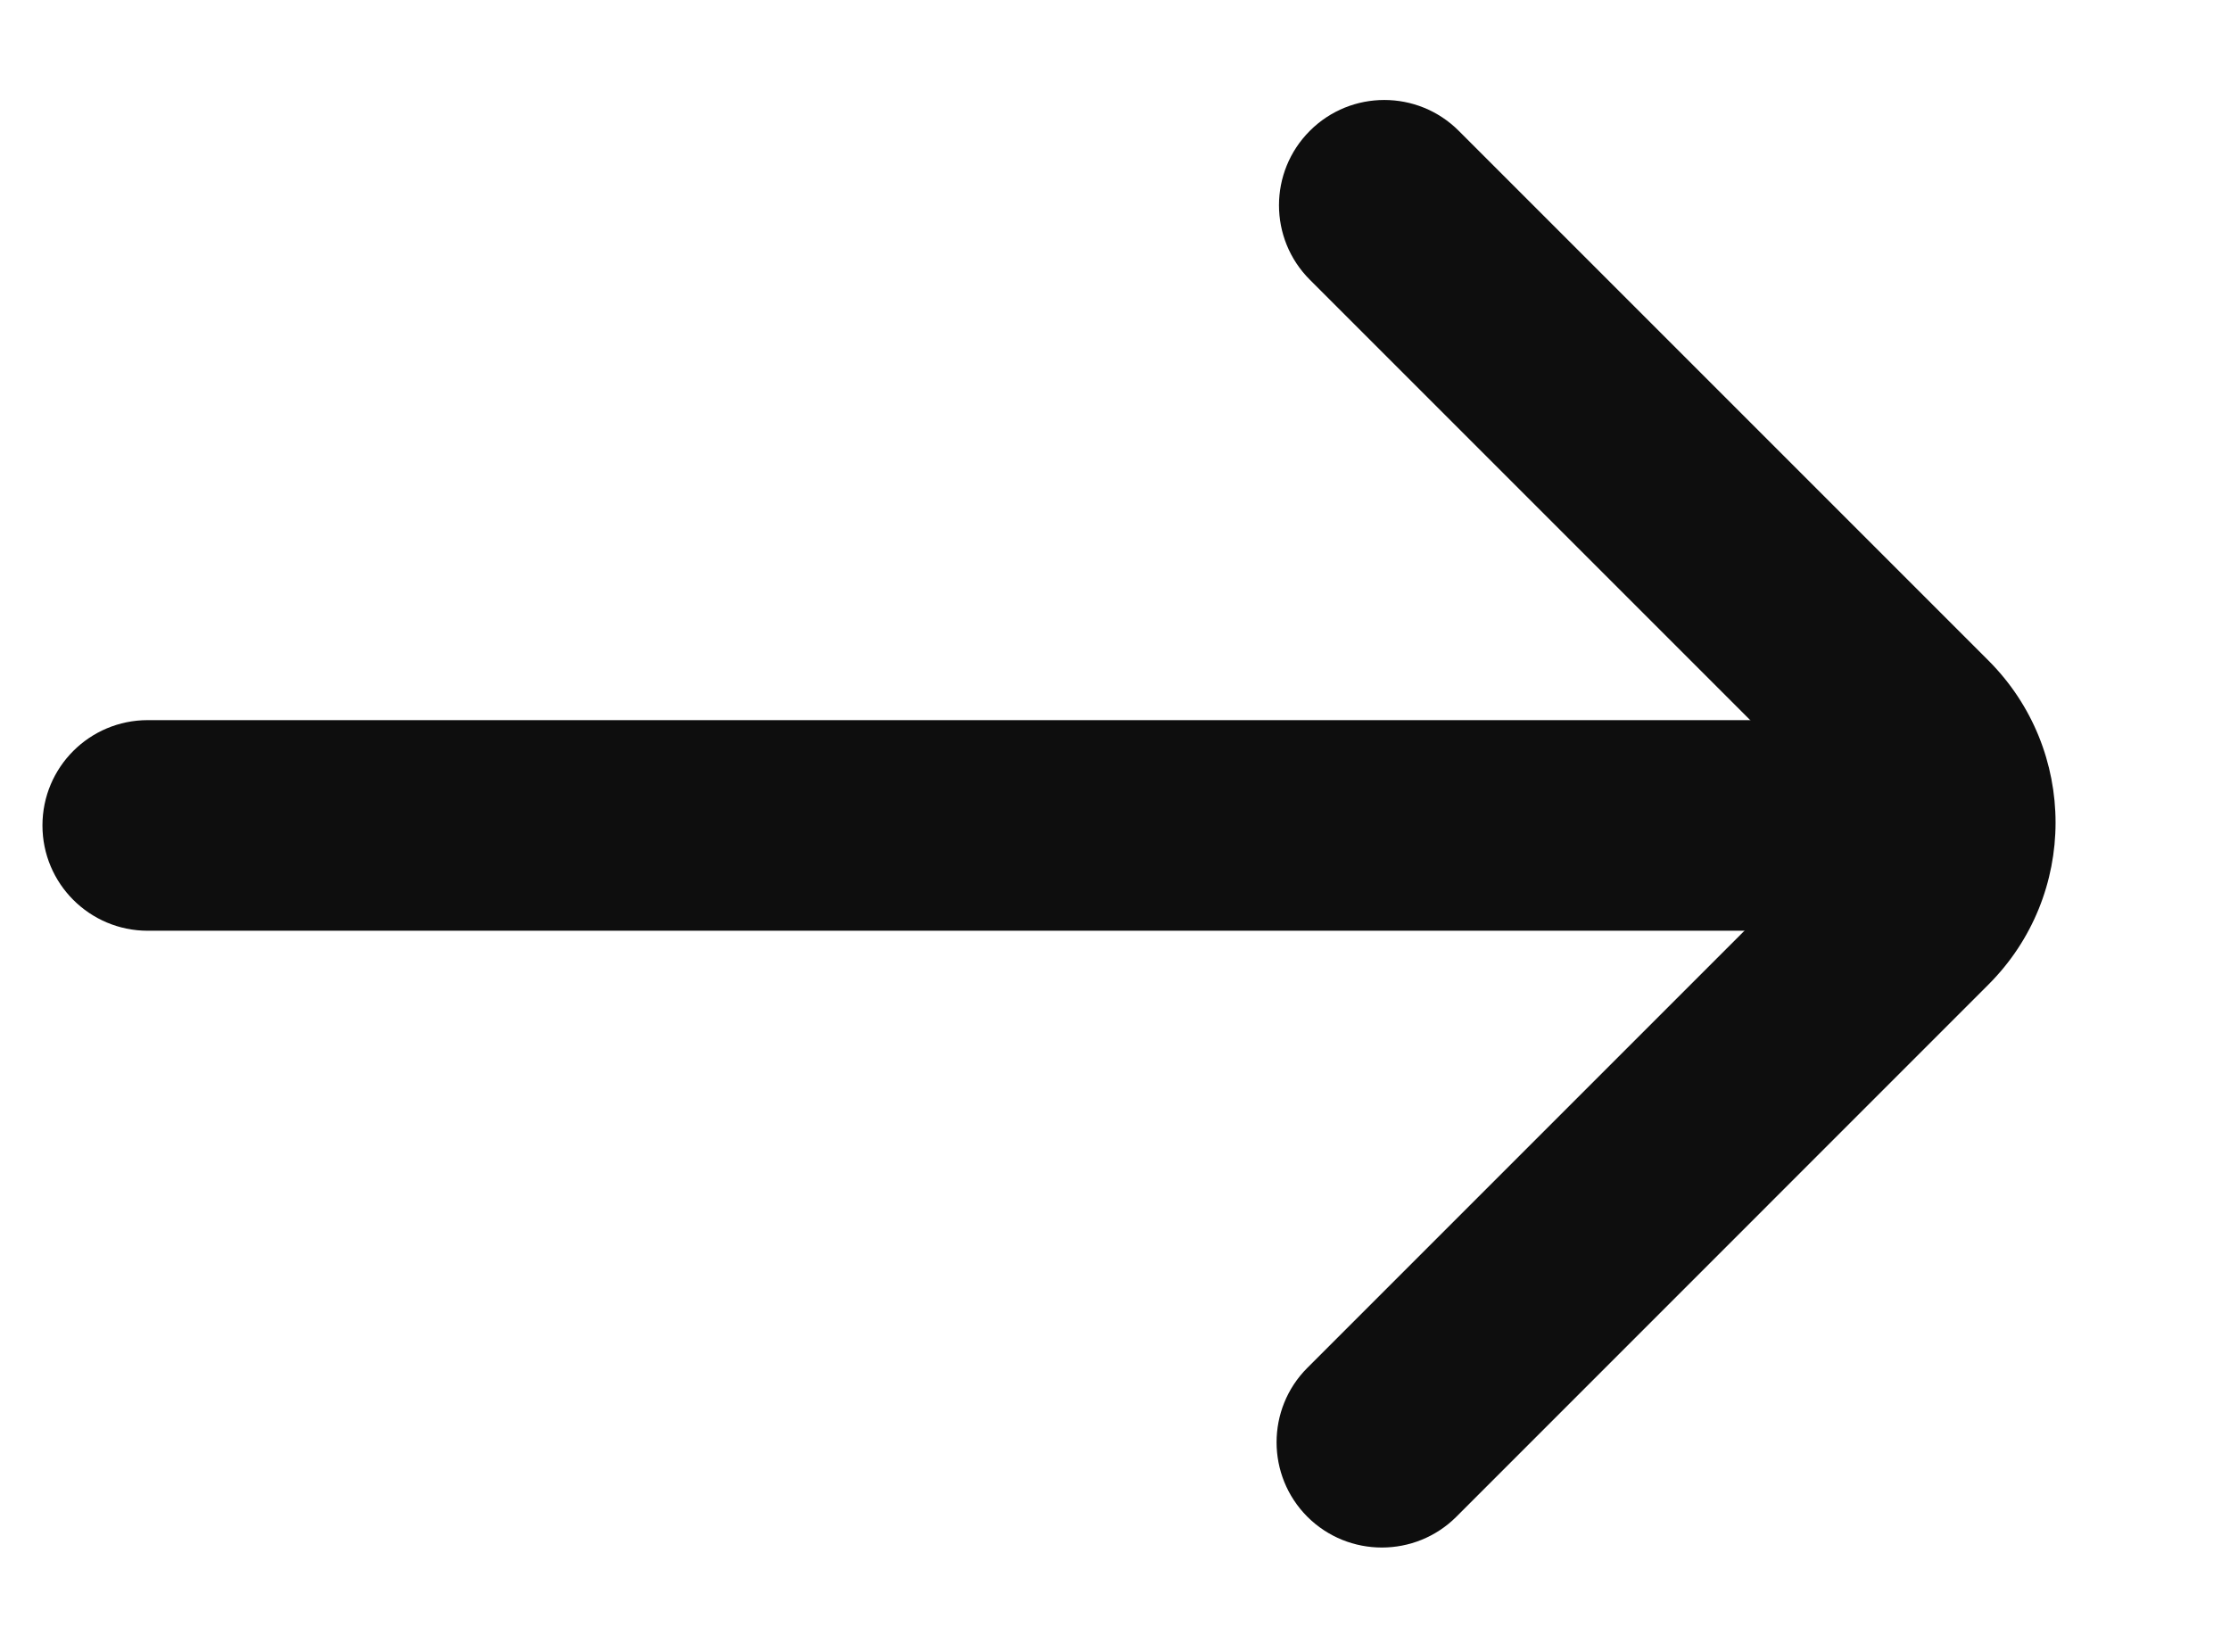 <svg width="27" height="20" viewBox="0 0 27 20" fill="none" xmlns="http://www.w3.org/2000/svg">
<path fill-rule="evenodd" clip-rule="evenodd" d="M0.514 9.994C0.514 10.698 1.085 11.269 1.789 11.269L21.705 11.269C22.41 11.269 22.98 10.698 22.98 9.994C22.98 9.289 22.41 8.719 21.705 8.719L1.789 8.719C1.085 8.719 0.514 9.289 0.514 9.994Z" fill="#0E0E0E"/>
<path fill-rule="evenodd" clip-rule="evenodd" d="M15.829 18.364C16.327 18.861 17.135 18.861 17.633 18.364L24.075 11.921C25.159 10.838 25.159 9.081 24.075 7.997L17.662 1.584C17.164 1.086 16.357 1.086 15.859 1.584C15.361 2.082 15.361 2.889 15.859 3.387L22.272 9.8C22.36 9.888 22.36 10.03 22.272 10.118L15.829 16.561C15.332 17.058 15.332 17.866 15.829 18.364Z" fill="#0E0E0E"/>
</svg>
